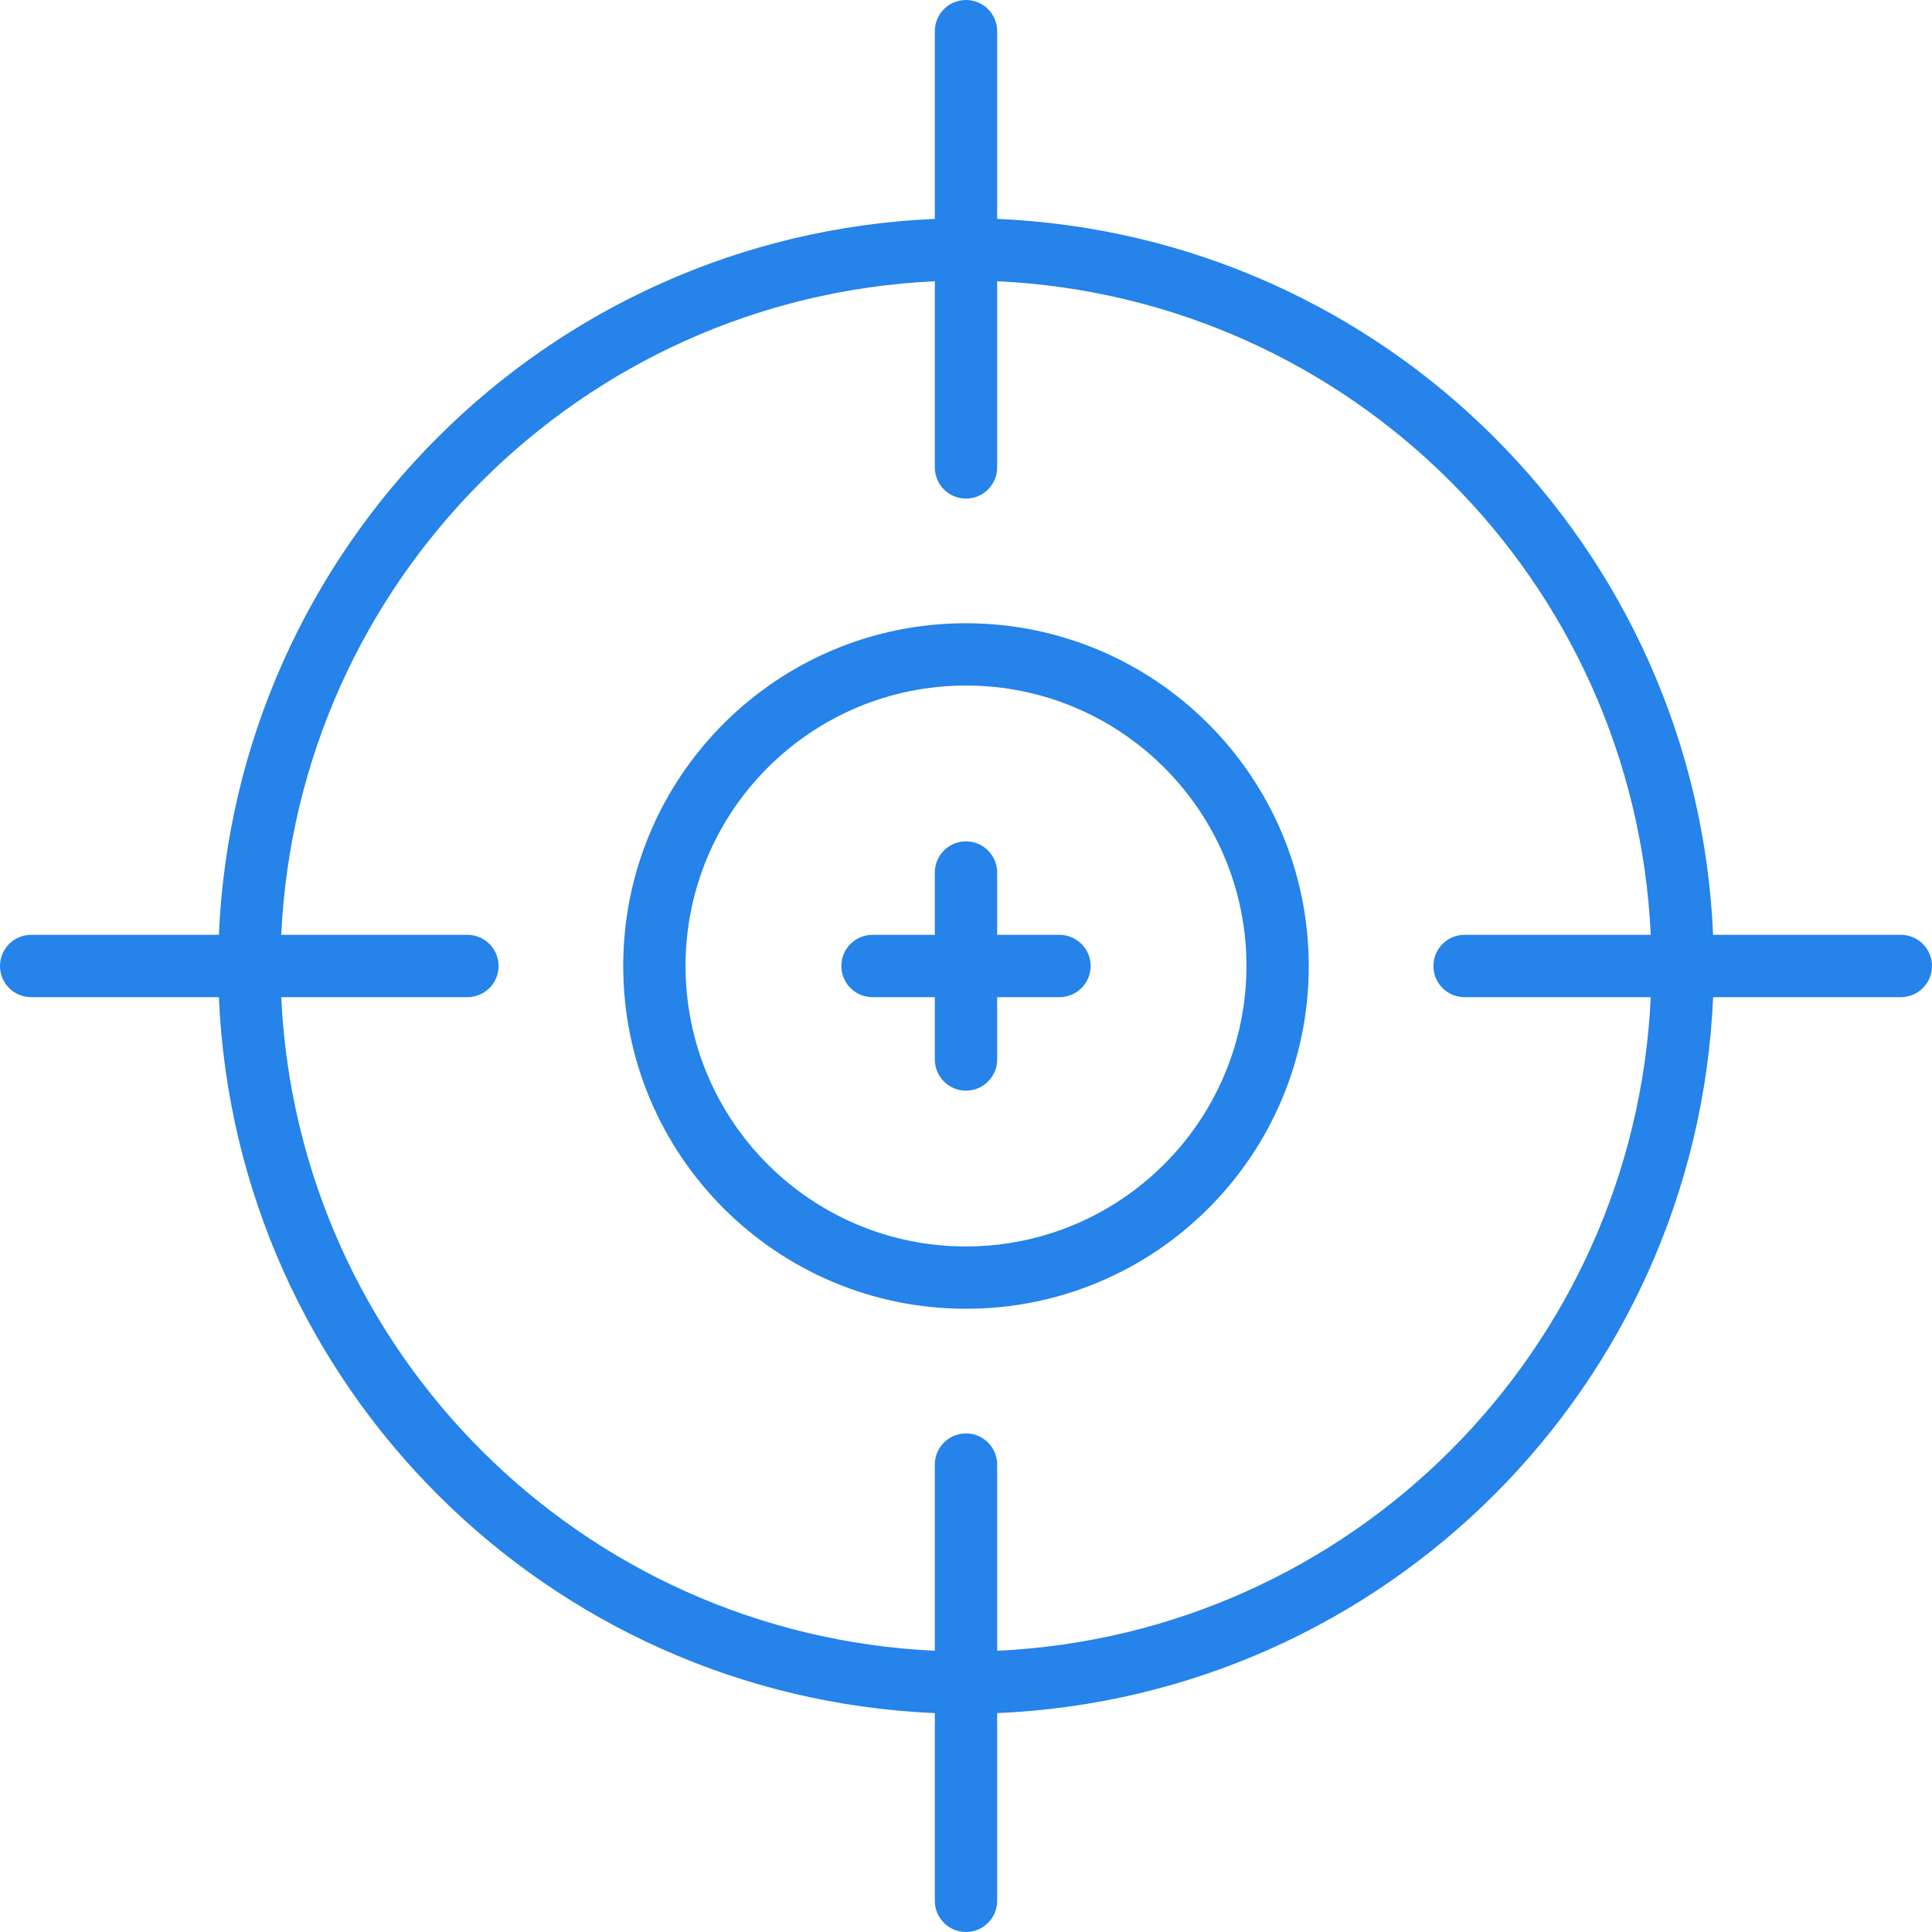 <svg width="60" height="60" viewBox="0 0 60 60" fill="none" xmlns="http://www.w3.org/2000/svg">
<g clip-path="url(#clip0_327_1164)">
<g clip-path="url(#clip1_327_1164)">
<path d="M32.903 29.032H30.968V27.097C30.968 26.562 30.534 26.129 30 26.129C29.466 26.129 29.032 26.562 29.032 27.097V29.032H27.097C26.562 29.032 26.129 29.466 26.129 30C26.129 30.534 26.562 30.968 27.097 30.968H29.032V32.903C29.032 33.438 29.466 33.871 30 33.871C30.534 33.871 30.968 33.438 30.968 32.903V30.968H32.903C33.438 30.968 33.871 30.534 33.871 30C33.871 29.466 33.438 29.032 32.903 29.032Z" fill="#2583E9"/>
<path d="M59.032 29.032H53.202C52.684 16.974 43.026 7.316 30.968 6.798V0.968C30.968 0.433 30.534 0 30 0C29.466 0 29.032 0.433 29.032 0.968V6.798C16.974 7.316 7.316 16.974 6.798 29.032H0.968C0.433 29.032 0 29.466 0 30C0 30.534 0.433 30.968 0.968 30.968H6.798C7.316 43.026 16.974 52.684 29.032 53.202V59.032C29.032 59.567 29.466 60 30 60C30.534 60 30.968 59.567 30.968 59.032V53.202C43.026 52.684 52.684 43.026 53.202 30.968H59.032C59.567 30.968 60 30.534 60 30C60 29.466 59.567 29.032 59.032 29.032ZM45.484 30.968H51.266C50.753 41.959 41.959 50.753 30.968 51.266V45.484C30.968 44.949 30.534 44.516 30 44.516C29.466 44.516 29.032 44.949 29.032 45.484V51.266C18.041 50.753 9.247 41.959 8.734 30.968H14.516C15.051 30.968 15.484 30.534 15.484 30C15.484 29.466 15.051 29.032 14.516 29.032H8.734C9.247 18.041 18.041 9.247 29.032 8.734V14.516C29.032 15.051 29.466 15.484 30 15.484C30.534 15.484 30.968 15.051 30.968 14.516V8.734C41.959 9.247 50.753 18.041 51.266 29.032H45.484C44.949 29.032 44.516 29.466 44.516 30C44.516 30.534 44.949 30.968 45.484 30.968Z" fill="#2583E9"/>
<path d="M30 19.355C24.121 19.355 19.355 24.121 19.355 30C19.355 35.879 24.121 40.645 30 40.645C35.879 40.645 40.645 35.879 40.645 30C40.638 24.124 35.876 19.362 30 19.355ZM30 38.71C25.19 38.71 21.29 34.81 21.29 30C21.29 25.19 25.19 21.29 30 21.29C34.81 21.29 38.71 25.19 38.71 30C38.704 34.808 34.808 38.704 30 38.71Z" fill="#2583E9"/>
</g>
</g>
<defs>
<clipPath id="clip0_327_1164">
<rect width="60" height="60" fill="white"/>
</clipPath>
<clipPath id="clip1_327_1164">
<rect width="60" height="60" fill="white"/>
</clipPath>
</defs>
</svg>

